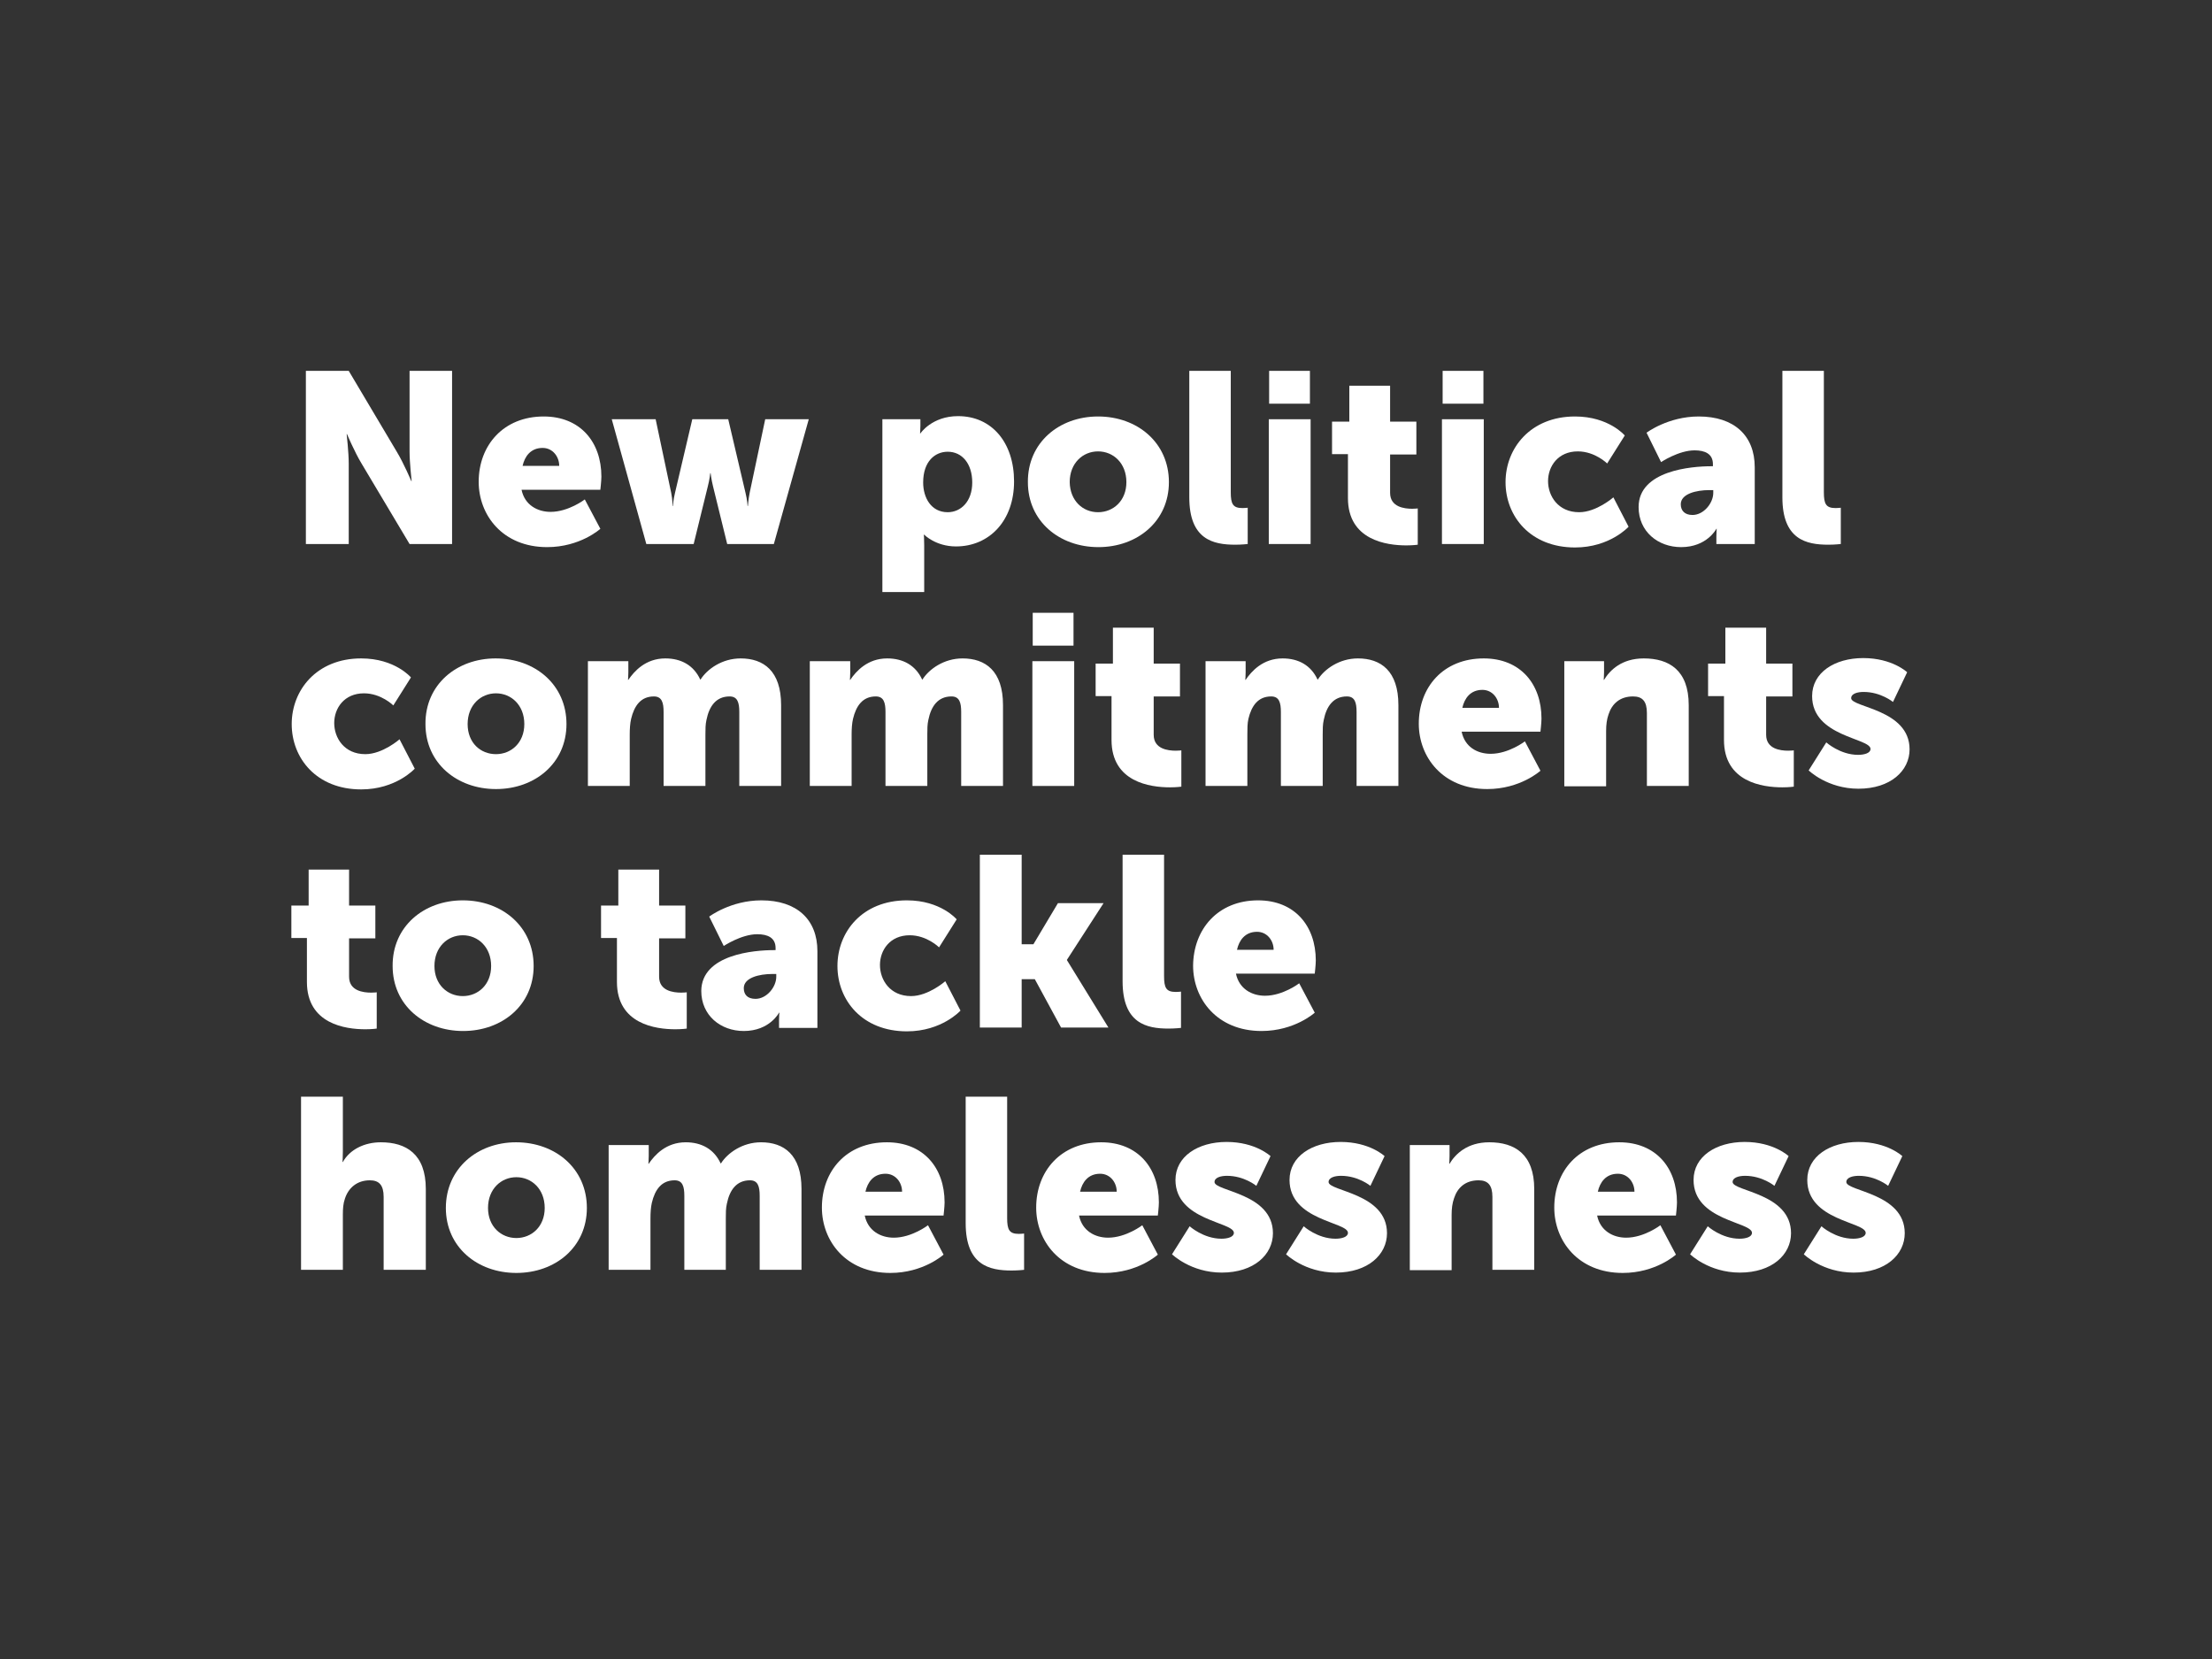<?xml version="1.0" encoding="utf-8"?>
<!-- Generator: Adobe Illustrator 22.1.0, SVG Export Plug-In . SVG Version: 6.00 Build 0)  -->
<svg version="1.1" id="Layer_1" xmlns="http://www.w3.org/2000/svg" xmlns:xlink="http://www.w3.org/1999/xlink" x="0px" y="0px"
	 viewBox="0 0 640 480" style="enable-background:new 0 0 640 480;" xml:space="preserve">
<rect x="0" y="0" width="640" height="480" fill="#333333" stroke="none"/>
<style type="text/css">
	.st0{display:none;}
	.st1{display:inline;fill:#FBBA6F;}
	.st2{enable-background:new    ;}
	.st3{fill:#FFFFFF;}
</style>
<g id="Background_colour" class="st0">
	<rect x="-3.1" y="-2.3" class="st1" width="646" height="486"/>
</g>
<g class="st2">
	<path class="st3" d="M88.5,107.3h12.4l13.9,23.4c2,3.3,4.2,8.5,4.2,8.5h0.1c0,0-0.6-5.4-0.6-8.5v-23.4h12.3v50.1h-12.3l-13.9-23.3
		c-2-3.3-4.2-8.5-4.2-8.5h-0.1c0,0,0.6,5.4,0.6,8.5v23.3H88.5V107.3z"/>
	<path class="st3" d="M157.3,120.5c10.6,0,16.7,7.4,16.7,17.4c0,1.2-0.3,3.8-0.3,3.8h-22.8c0.9,4.4,4.6,6.4,8.4,6.4
		c5.2,0,9.9-3.6,9.9-3.6l4.5,8.5c0,0-5.8,5.3-15.4,5.3c-12.9,0-19.8-9.3-19.8-18.9C138.5,128.8,145.7,120.5,157.3,120.5z
		 M161.8,134.8c0-2.7-1.9-5.2-4.8-5.2c-3.5,0-5.2,2.5-5.8,5.2H161.8z"/>
	<path class="st3" d="M177,121.3h12.7l4.5,21.3c0.4,2,0.4,3.8,0.4,3.8h0.1c0,0,0.1-1.8,0.6-3.8l5-21.3h10.4l5,21.3
		c0.5,2,0.6,3.8,0.6,3.8h0.1c0,0,0.1-1.8,0.5-3.8l4.5-21.3H234l-10.1,36.1h-13.5l-4.1-16.7c-0.5-2-0.7-3.8-0.7-3.8h-0.1
		c0,0-0.2,1.9-0.7,3.8l-4.1,16.7h-13.7L177,121.3z"/>
	<path class="st3" d="M255.4,121.3h10.9v1.8c0,1.2-0.1,2.3-0.1,2.3h0.1c0,0,3.3-5,10.9-5c9.8,0,16.2,7.7,16.2,18.9
		c0,11.4-7.2,18.8-16.8,18.8c-5.9,0-9.2-3.4-9.2-3.4h-0.1c0,0,0.1,1.3,0.1,3.1v13.5h-12.1V121.3z M274.2,148.2
		c3.8,0,7.1-3.1,7.1-8.6c0-5.4-2.9-8.9-7.1-8.9c-3.6,0-7.1,2.7-7.1,8.9C267.1,144,269.4,148.2,274.2,148.2z"/>
	<path class="st3" d="M317.7,120.5c11.4,0,20.5,7.6,20.5,19c0,11.3-9.1,18.8-20.4,18.8s-20.4-7.5-20.4-18.8
		C297.3,128.1,306.4,120.5,317.7,120.5z M317.7,148.2c4.4,0,8.2-3.3,8.2-8.7c0-5.5-3.8-8.9-8.2-8.9s-8.2,3.4-8.2,8.9
		C309.6,144.9,313.3,148.2,317.7,148.2z"/>
	<path class="st3" d="M344,107.3h12.1v35.1c0,3.4,0.6,4.6,3.4,4.6c0.8,0,1.5-0.1,1.5-0.1v10.5c0,0-1.7,0.2-3.6,0.2
		c-6.4,0-13.3-1.5-13.3-13.7V107.3z"/>
	<path class="st3" d="M367.1,121.3h12.1v36.1h-12.1V121.3z M367.2,107.3h11.8v9.5h-11.8V107.3z"/>
	<path class="st3" d="M390,131.4h-4.6V122h5v-10.4h11.8V122h7.6v9.5h-7.6v11.1c0,4.1,4.1,4.6,6.4,4.6c1,0,1.6-0.1,1.6-0.1v10.5
		c0,0-1.3,0.2-3.3,0.2c-5.7,0-16.9-1.5-16.9-13.7V131.4z"/>
	<path class="st3" d="M417.2,121.3h12.1v36.1h-12.1V121.3z M417.4,107.3h11.8v9.5h-11.8V107.3z"/>
	<path class="st3" d="M455.7,120.5c9.8,0,14.4,5.5,14.4,5.5l-5.1,8.1c0,0-3.5-3.5-8.5-3.5c-5.7,0-8.6,4.3-8.6,8.6s2.9,9,9,9
		c5,0,9.9-4.3,9.9-4.3l4.4,8.5c0,0-5.4,6-15.5,6c-12.9,0-20.1-9-20.1-18.9C435.6,129.7,442.8,120.5,455.7,120.5z"/>
	<path class="st3" d="M495.1,134.9h0.5v-0.6c0-3-2.3-4-5.3-4c-4.6,0-9.7,3.4-9.7,3.4l-4.2-8.5c0,0,6.2-4.7,15.1-4.7
		c10.2,0,16.2,5.5,16.2,14.7v22.2h-11.1v-2.2c0-1.2,0.1-2.2,0.1-2.2h-0.1c0,0-2.7,5.3-10.2,5.3c-6.7,0-12.3-4.5-12.3-11.6
		C474.1,136.1,489.5,134.9,495.1,134.9z M489.7,149c3.2,0,6-3.4,6-6.4v-0.8h-1.1c-3.9,0-8.3,1.1-8.3,4.1
		C486.3,147.7,487.4,149,489.7,149z"/>
	<path class="st3" d="M515.6,107.3h12.1v35.1c0,3.4,0.6,4.6,3.4,4.6c0.8,0,1.5-0.1,1.5-0.1v10.5c0,0-1.7,0.2-3.6,0.2
		c-6.4,0-13.3-1.5-13.3-13.7V107.3z"/>
</g>
<g class="st2">
	<path class="st3" d="M104.5,190.5c9.8,0,14.4,5.5,14.4,5.5l-5.1,8.1c0,0-3.5-3.5-8.5-3.5c-5.7,0-8.6,4.3-8.6,8.6s2.9,9,9,9
		c5,0,9.9-4.3,9.9-4.3l4.4,8.5c0,0-5.4,6-15.5,6c-12.9,0-20.1-9-20.1-18.9C84.4,199.7,91.6,190.5,104.5,190.5z"/>
	<path class="st3" d="M143.4,190.5c11.4,0,20.5,7.6,20.5,19c0,11.3-9.1,18.8-20.4,18.8c-11.3,0-20.4-7.5-20.4-18.8
		C123,198.1,132.1,190.5,143.4,190.5z M143.5,218.2c4.4,0,8.2-3.3,8.2-8.7c0-5.5-3.8-8.9-8.2-8.9c-4.4,0-8.2,3.4-8.2,8.9
		C135.3,214.9,139,218.2,143.5,218.2z"/>
	<path class="st3" d="M170.2,191.3h11.6v3.2c0,1.2-0.1,2.2-0.1,2.2h0.1c1.7-2.5,5-6.2,10.7-6.2c4.6,0,8.2,2,10.1,6.1h0.1
		c1.9-3,6.2-6.1,11.6-6.1c6.6,0,11.7,3.6,11.7,13.5v23.4h-12.1V206c0-2.7-0.5-4.5-2.8-4.5c-3.9,0-5.9,2.8-6.7,6.8
		c-0.3,1.3-0.3,2.7-0.3,4.2v14.9H192V206c0-2.7-0.5-4.5-2.8-4.5c-3.8,0-5.7,2.7-6.6,6.5c-0.3,1.3-0.4,2.9-0.4,4.5v14.9h-12.1V191.3z
		"/>
	<path class="st3" d="M234.4,191.3h11.6v3.2c0,1.2-0.1,2.2-0.1,2.2h0.1c1.7-2.5,5-6.2,10.7-6.2c4.6,0,8.2,2,10.1,6.1h0.1
		c1.9-3,6.2-6.1,11.6-6.1c6.6,0,11.7,3.6,11.7,13.5v23.4h-12.1V206c0-2.7-0.5-4.5-2.8-4.5c-3.9,0-5.9,2.8-6.7,6.8
		c-0.3,1.3-0.3,2.7-0.3,4.2v14.9h-12.1V206c0-2.7-0.5-4.5-2.8-4.5c-3.8,0-5.7,2.7-6.6,6.5c-0.3,1.3-0.4,2.9-0.4,4.5v14.9h-12.1
		V191.3z"/>
	<path class="st3" d="M298.7,191.3h12.1v36.1h-12.1V191.3z M298.8,177.3h11.8v9.5h-11.8V177.3z"/>
	<path class="st3" d="M321.6,201.4H317V192h5v-10.4h11.8V192h7.6v9.5h-7.6v11.1c0,4.1,4.1,4.6,6.4,4.6c1,0,1.6-0.1,1.6-0.1v10.5
		c0,0-1.3,0.2-3.3,0.2c-5.7,0-16.9-1.5-16.9-13.7V201.4z"/>
	<path class="st3" d="M348.8,191.3h11.6v3.2c0,1.2-0.1,2.2-0.1,2.2h0.1c1.7-2.5,5-6.2,10.7-6.2c4.6,0,8.2,2,10.1,6.1h0.1
		c1.9-3,6.2-6.1,11.6-6.1c6.6,0,11.7,3.6,11.7,13.5v23.4h-12.1V206c0-2.7-0.5-4.5-2.8-4.5c-3.9,0-5.9,2.8-6.7,6.8
		c-0.3,1.3-0.3,2.7-0.3,4.2v14.9h-12.1V206c0-2.7-0.5-4.5-2.8-4.5c-3.8,0-5.7,2.7-6.6,6.5c-0.3,1.3-0.3,2.9-0.3,4.5v14.9h-12.1
		V191.3z"/>
	<path class="st3" d="M429.3,190.5c10.6,0,16.7,7.4,16.7,17.4c0,1.2-0.3,3.8-0.3,3.8h-22.8c0.9,4.4,4.5,6.4,8.4,6.4
		c5.2,0,9.9-3.6,9.9-3.6l4.5,8.5c0,0-5.8,5.3-15.4,5.3c-12.9,0-19.8-9.3-19.8-18.9C410.5,198.8,417.6,190.5,429.3,190.5z
		 M433.7,204.8c0-2.7-1.9-5.2-4.8-5.2c-3.5,0-5.2,2.5-5.8,5.2H433.7z"/>
	<path class="st3" d="M452.5,191.3h11.6v3.2c0,1.2-0.1,2.2-0.1,2.2h0.1c1.7-2.8,5.1-6.2,11.5-6.2c7.3,0,13,3.4,13,13.5v23.4h-12.1
		v-21.1c0-3.4-1.3-4.8-4-4.8c-3.8,0-6.1,2.1-7.1,5.2c-0.5,1.4-0.7,3-0.7,4.8v16h-12.1V191.3z"/>
	<path class="st3" d="M498.8,201.4h-4.6V192h5v-10.4h11.8V192h7.6v9.5h-7.6v11.1c0,4.1,4.1,4.6,6.4,4.6c1,0,1.6-0.1,1.6-0.1v10.5
		c0,0-1.3,0.2-3.3,0.2c-5.7,0-16.9-1.5-16.9-13.7V201.4z"/>
	<path class="st3" d="M528.4,214.8c0,0,4,3.6,9.2,3.6c1.8,0,3.6-0.5,3.6-1.7c0-3.2-16.9-3.5-16.9-15.3c0-6.8,6.5-11,14.8-11
		c8.4,0,12.7,4.1,12.7,4.1l-4.1,8.6c0,0-3.5-2.9-8.5-2.9c-1.8,0-3.6,0.5-3.6,1.8c0,2.7,16.9,3.2,16.9,14.8c0,6.2-5.5,11.4-14.8,11.4
		c-9,0-14.4-5.3-14.4-5.3L528.4,214.8z"/>
</g>
<g class="st2">
	<path class="st3" d="M88.9,271.4h-4.6V262h5v-10.4H101V262h7.6v9.5H101v11.1c0,4.1,4.1,4.6,6.4,4.6c1,0,1.6-0.1,1.6-0.1v10.5
		c0,0-1.3,0.2-3.3,0.2c-5.7,0-16.9-1.5-16.9-13.7V271.4z"/>
	<path class="st3" d="M133.9,260.5c11.4,0,20.5,7.6,20.5,19c0,11.3-9.1,18.8-20.4,18.8c-11.3,0-20.4-7.5-20.4-18.8
		C113.5,268.1,122.6,260.5,133.9,260.5z M133.9,288.2c4.4,0,8.2-3.3,8.2-8.7c0-5.5-3.8-8.9-8.2-8.9c-4.4,0-8.2,3.4-8.2,8.9
		C125.7,284.9,129.5,288.2,133.9,288.2z"/>
	<path class="st3" d="M178.5,271.4h-4.6V262h5v-10.4h11.8V262h7.6v9.5h-7.6v11.1c0,4.1,4.1,4.6,6.4,4.6c1,0,1.6-0.1,1.6-0.1v10.5
		c0,0-1.3,0.2-3.3,0.2c-5.7,0-16.9-1.5-16.9-13.7V271.4z"/>
	<path class="st3" d="M223.9,274.9h0.5v-0.6c0-3-2.3-4-5.3-4c-4.6,0-9.7,3.4-9.7,3.4l-4.2-8.5c0,0,6.2-4.7,15.1-4.7
		c10.2,0,16.2,5.5,16.2,14.7v22.2h-11.1v-2.2c0-1.2,0.1-2.2,0.1-2.2h-0.1c0,0-2.7,5.3-10.2,5.3c-6.7,0-12.3-4.5-12.3-11.6
		C203,276.1,218.3,274.9,223.9,274.9z M218.6,289c3.2,0,6-3.4,6-6.4v-0.8h-1.1c-3.9,0-8.3,1.1-8.3,4.1
		C215.2,287.7,216.2,289,218.6,289z"/>
	<path class="st3" d="M262.4,260.5c9.8,0,14.4,5.5,14.4,5.5l-5.1,8.1c0,0-3.5-3.5-8.5-3.5c-5.7,0-8.6,4.3-8.6,8.6s2.9,9,9,9
		c5,0,9.9-4.3,9.9-4.3l4.4,8.5c0,0-5.4,6-15.5,6c-12.9,0-20.1-9-20.1-18.9C242.3,269.7,249.4,260.5,262.4,260.5z"/>
	<path class="st3" d="M283.5,247.3h12.1v25.9h3.4l7.1-11.9h13.2l-10.6,16.4v0.1l12,19.5H307l-7.6-14h-3.8v14h-12.1V247.3z"/>
	<path class="st3" d="M324.7,247.3h12.1v35.1c0,3.4,0.6,4.6,3.4,4.6c0.8,0,1.5-0.1,1.5-0.1v10.5c0,0-1.7,0.2-3.6,0.2
		c-6.4,0-13.3-1.5-13.3-13.7V247.3z"/>
	<path class="st3" d="M364,260.5c10.6,0,16.7,7.4,16.7,17.4c0,1.2-0.3,3.8-0.3,3.8h-22.8c0.9,4.4,4.6,6.4,8.4,6.4
		c5.2,0,9.9-3.6,9.9-3.6l4.5,8.5c0,0-5.8,5.3-15.4,5.3c-12.9,0-19.8-9.3-19.8-18.9C345.3,268.8,352.4,260.5,364,260.5z M368.5,274.8
		c0-2.7-1.9-5.2-4.8-5.2c-3.5,0-5.2,2.5-5.8,5.2H368.5z"/>
</g>
<g class="st2">
	<path class="st3" d="M87.1,317.3h12.1v15.8c0,1.8-0.1,3.1-0.1,3.1h0.1c2-3.6,6.2-5.7,11-5.7c7.3,0,13,3.4,13,13.5v23.4H111v-21.1
		c0-3.4-1.3-4.8-4-4.8c-3.7,0-6.2,2.2-7.2,5.3c-0.5,1.4-0.6,2.9-0.6,4.6v16H87.1V317.3z"/>
	<path class="st3" d="M149.3,330.5c11.4,0,20.5,7.6,20.5,19c0,11.3-9.1,18.8-20.4,18.8c-11.3,0-20.4-7.5-20.4-18.8
		C129,338.1,138.1,330.5,149.3,330.5z M149.4,358.2c4.4,0,8.2-3.3,8.2-8.7c0-5.5-3.8-8.9-8.2-8.9c-4.4,0-8.2,3.4-8.2,8.9
		C141.2,354.9,145,358.2,149.4,358.2z"/>
	<path class="st3" d="M176.1,331.3h11.6v3.2c0,1.2-0.1,2.2-0.1,2.2h0.1c1.7-2.5,5-6.2,10.7-6.2c4.6,0,8.2,2,10.1,6.1h0.1
		c1.9-3,6.2-6.1,11.6-6.1c6.6,0,11.7,3.6,11.7,13.5v23.4h-12.1V346c0-2.7-0.5-4.5-2.8-4.5c-3.9,0-5.9,2.8-6.7,6.8
		c-0.3,1.3-0.3,2.7-0.3,4.2v14.9H198V346c0-2.7-0.5-4.5-2.8-4.5c-3.8,0-5.7,2.7-6.6,6.5c-0.3,1.3-0.4,2.9-0.4,4.5v14.9h-12.1V331.3z
		"/>
	<path class="st3" d="M256.6,330.5c10.6,0,16.7,7.4,16.7,17.4c0,1.2-0.3,3.8-0.3,3.8h-22.8c0.9,4.4,4.6,6.4,8.4,6.4
		c5.2,0,9.9-3.6,9.9-3.6l4.5,8.5c0,0-5.8,5.3-15.4,5.3c-12.9,0-19.8-9.3-19.8-18.9C237.8,338.8,244.9,330.5,256.6,330.5z M261,344.8
		c0-2.7-1.9-5.2-4.8-5.2c-3.5,0-5.2,2.5-5.8,5.2H261z"/>
	<path class="st3" d="M279.3,317.3h12.1v35.1c0,3.4,0.6,4.6,3.4,4.6c0.8,0,1.5-0.1,1.5-0.1v10.5c0,0-1.7,0.2-3.6,0.2
		c-6.4,0-13.3-1.5-13.3-13.7V317.3z"/>
	<path class="st3" d="M318.6,330.5c10.6,0,16.7,7.4,16.7,17.4c0,1.2-0.3,3.8-0.3,3.8h-22.8c0.9,4.4,4.6,6.4,8.4,6.4
		c5.2,0,9.9-3.6,9.9-3.6l4.5,8.5c0,0-5.8,5.3-15.4,5.3c-12.9,0-19.8-9.3-19.8-18.9C299.8,338.8,307,330.5,318.6,330.5z M323.1,344.8
		c0-2.7-1.9-5.2-4.8-5.2c-3.5,0-5.2,2.5-5.8,5.2H323.1z"/>
	<path class="st3" d="M344.2,354.8c0,0,4,3.6,9.2,3.6c1.8,0,3.6-0.5,3.6-1.7c0-3.2-16.9-3.5-16.9-15.3c0-6.8,6.5-11,14.8-11
		c8.4,0,12.7,4.1,12.7,4.1l-4.1,8.6c0,0-3.5-2.9-8.5-2.9c-1.8,0-3.6,0.5-3.6,1.8c0,2.7,16.9,3.2,16.9,14.8c0,6.2-5.5,11.4-14.8,11.4
		c-9,0-14.4-5.3-14.4-5.3L344.2,354.8z"/>
	<path class="st3" d="M377.2,354.8c0,0,4,3.6,9.2,3.6c1.8,0,3.6-0.5,3.6-1.7c0-3.2-16.9-3.5-16.9-15.3c0-6.8,6.5-11,14.8-11
		c8.4,0,12.7,4.1,12.7,4.1l-4.1,8.6c0,0-3.5-2.9-8.5-2.9c-1.8,0-3.6,0.5-3.6,1.8c0,2.7,16.9,3.2,16.9,14.8c0,6.2-5.5,11.4-14.8,11.4
		c-9,0-14.4-5.3-14.4-5.3L377.2,354.8z"/>
	<path class="st3" d="M407.8,331.3h11.6v3.2c0,1.2-0.1,2.2-0.1,2.2h0.1c1.7-2.8,5.1-6.2,11.5-6.2c7.3,0,13,3.4,13,13.5v23.4h-12.1
		v-21.1c0-3.4-1.3-4.8-4-4.8c-3.8,0-6.1,2.1-7.1,5.2c-0.5,1.4-0.7,3-0.7,4.8v16h-12.1V331.3z"/>
	<path class="st3" d="M468.5,330.5c10.6,0,16.7,7.4,16.7,17.4c0,1.2-0.3,3.8-0.3,3.8h-22.8c0.9,4.4,4.6,6.4,8.4,6.4
		c5.2,0,9.9-3.6,9.9-3.6l4.5,8.5c0,0-5.8,5.3-15.4,5.3c-12.9,0-19.8-9.3-19.8-18.9C449.7,338.8,456.8,330.5,468.5,330.5z
		 M472.9,344.8c0-2.7-1.9-5.2-4.8-5.2c-3.5,0-5.2,2.5-5.8,5.2H472.9z"/>
	<path class="st3" d="M494.1,354.8c0,0,4,3.6,9.2,3.6c1.8,0,3.6-0.5,3.6-1.7c0-3.2-16.9-3.5-16.9-15.3c0-6.8,6.5-11,14.8-11
		c8.4,0,12.7,4.1,12.7,4.1l-4.1,8.6c0,0-3.5-2.9-8.5-2.9c-1.8,0-3.6,0.5-3.6,1.8c0,2.7,16.9,3.2,16.9,14.8c0,6.2-5.5,11.4-14.8,11.4
		c-9,0-14.4-5.3-14.4-5.3L494.1,354.8z"/>
	<path class="st3" d="M527,354.8c0,0,4,3.6,9.2,3.6c1.8,0,3.6-0.5,3.6-1.7c0-3.2-16.9-3.5-16.9-15.3c0-6.8,6.5-11,14.8-11
		c8.4,0,12.7,4.1,12.7,4.1l-4.1,8.6c0,0-3.5-2.9-8.5-2.9c-1.8,0-3.6,0.5-3.6,1.8c0,2.7,16.9,3.2,16.9,14.8c0,6.2-5.5,11.4-14.8,11.4
		c-9,0-14.4-5.3-14.4-5.3L527,354.8z"/>
</g>
</svg>
